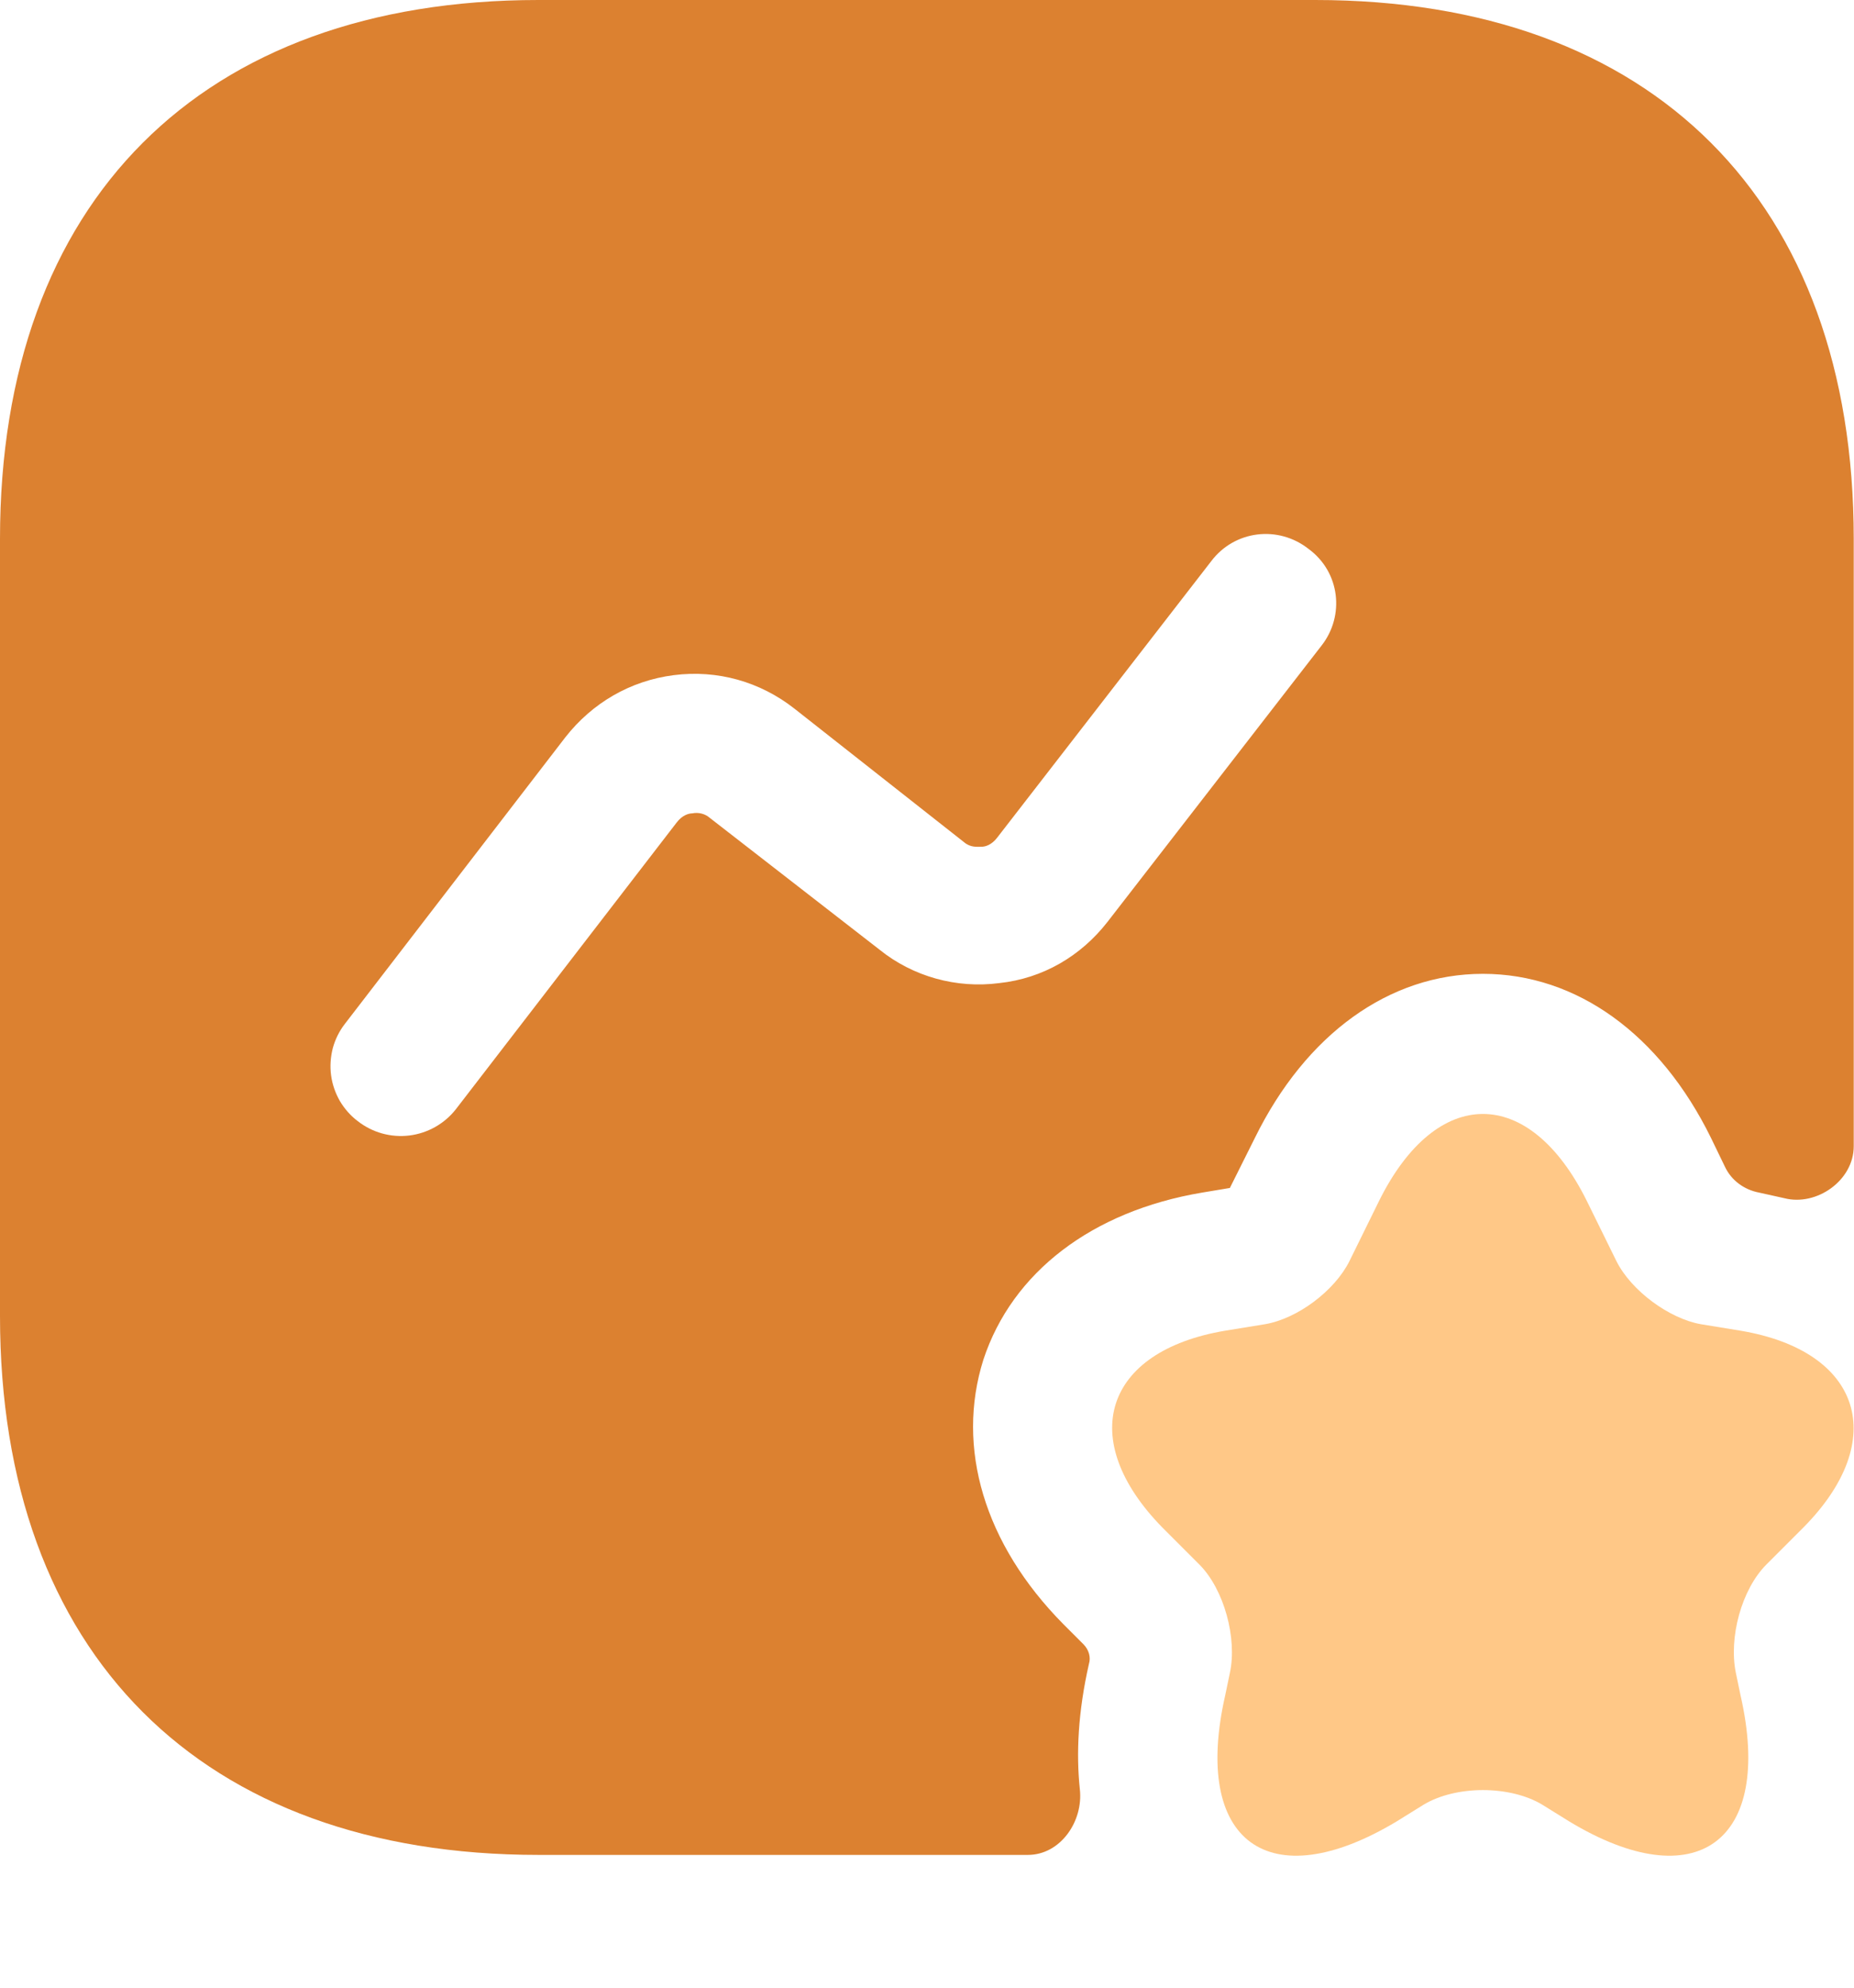<svg width="14" height="15" viewBox="0 0 14 15" fill="none" xmlns="http://www.w3.org/2000/svg">
<path d="M9.931 0H4.066C1.519 0 0 1.519 0 4.066V9.931C0 12.479 1.519 13.998 4.066 13.998H7.762C8.007 13.998 8.182 13.745 8.154 13.501C8.126 13.235 8.14 12.92 8.223 12.556C8.238 12.507 8.223 12.451 8.182 12.409L8.028 12.255C7.433 11.653 7.216 10.925 7.426 10.26C7.643 9.602 8.245 9.14 9.077 9L9.287 8.965L9.476 8.587C9.861 7.804 10.491 7.349 11.198 7.349C11.905 7.349 12.535 7.804 12.92 8.587L13.025 8.804C13.074 8.909 13.172 8.979 13.284 9L13.473 9.042C13.717 9.105 13.998 8.909 13.998 8.65V4.066C13.998 1.519 12.479 0 9.931 0ZM9.98 4.871L8.363 6.957C8.161 7.216 7.874 7.384 7.545 7.419C7.223 7.461 6.894 7.37 6.642 7.167L5.361 6.173C5.343 6.157 5.322 6.146 5.299 6.14C5.276 6.134 5.251 6.133 5.228 6.138C5.2 6.138 5.151 6.152 5.109 6.208L3.443 8.37C3.357 8.48 3.23 8.552 3.091 8.569C2.952 8.586 2.812 8.547 2.702 8.461C2.647 8.42 2.601 8.367 2.566 8.308C2.532 8.248 2.509 8.183 2.5 8.114C2.491 8.046 2.496 7.977 2.513 7.91C2.531 7.844 2.562 7.781 2.604 7.727L4.269 5.564C4.472 5.305 4.759 5.137 5.088 5.095C5.417 5.053 5.739 5.144 5.998 5.347L7.279 6.355C7.328 6.397 7.377 6.39 7.412 6.39C7.44 6.39 7.489 6.376 7.531 6.32L9.147 4.234C9.322 4.003 9.651 3.961 9.882 4.143C10.12 4.318 10.155 4.647 9.98 4.871Z" fill="#DC8130"/>
<path d="M11.982 9.062L12.206 9.517C12.318 9.741 12.605 9.951 12.843 9.993L13.143 10.042C14.06 10.196 14.27 10.868 13.619 11.526L13.339 11.806C13.15 11.995 13.053 12.359 13.108 12.625L13.143 12.793C13.396 13.899 12.808 14.325 11.849 13.745L11.646 13.619C11.401 13.472 10.995 13.472 10.75 13.619L10.547 13.745C9.581 14.325 9 13.899 9.252 12.793L9.287 12.625C9.343 12.366 9.245 11.995 9.056 11.806L8.776 11.526C8.125 10.861 8.335 10.196 9.252 10.042L9.553 9.993C9.798 9.951 10.078 9.741 10.19 9.517L10.414 9.062C10.848 8.188 11.548 8.188 11.982 9.062Z" fill="#FFC887"/>
</svg>
